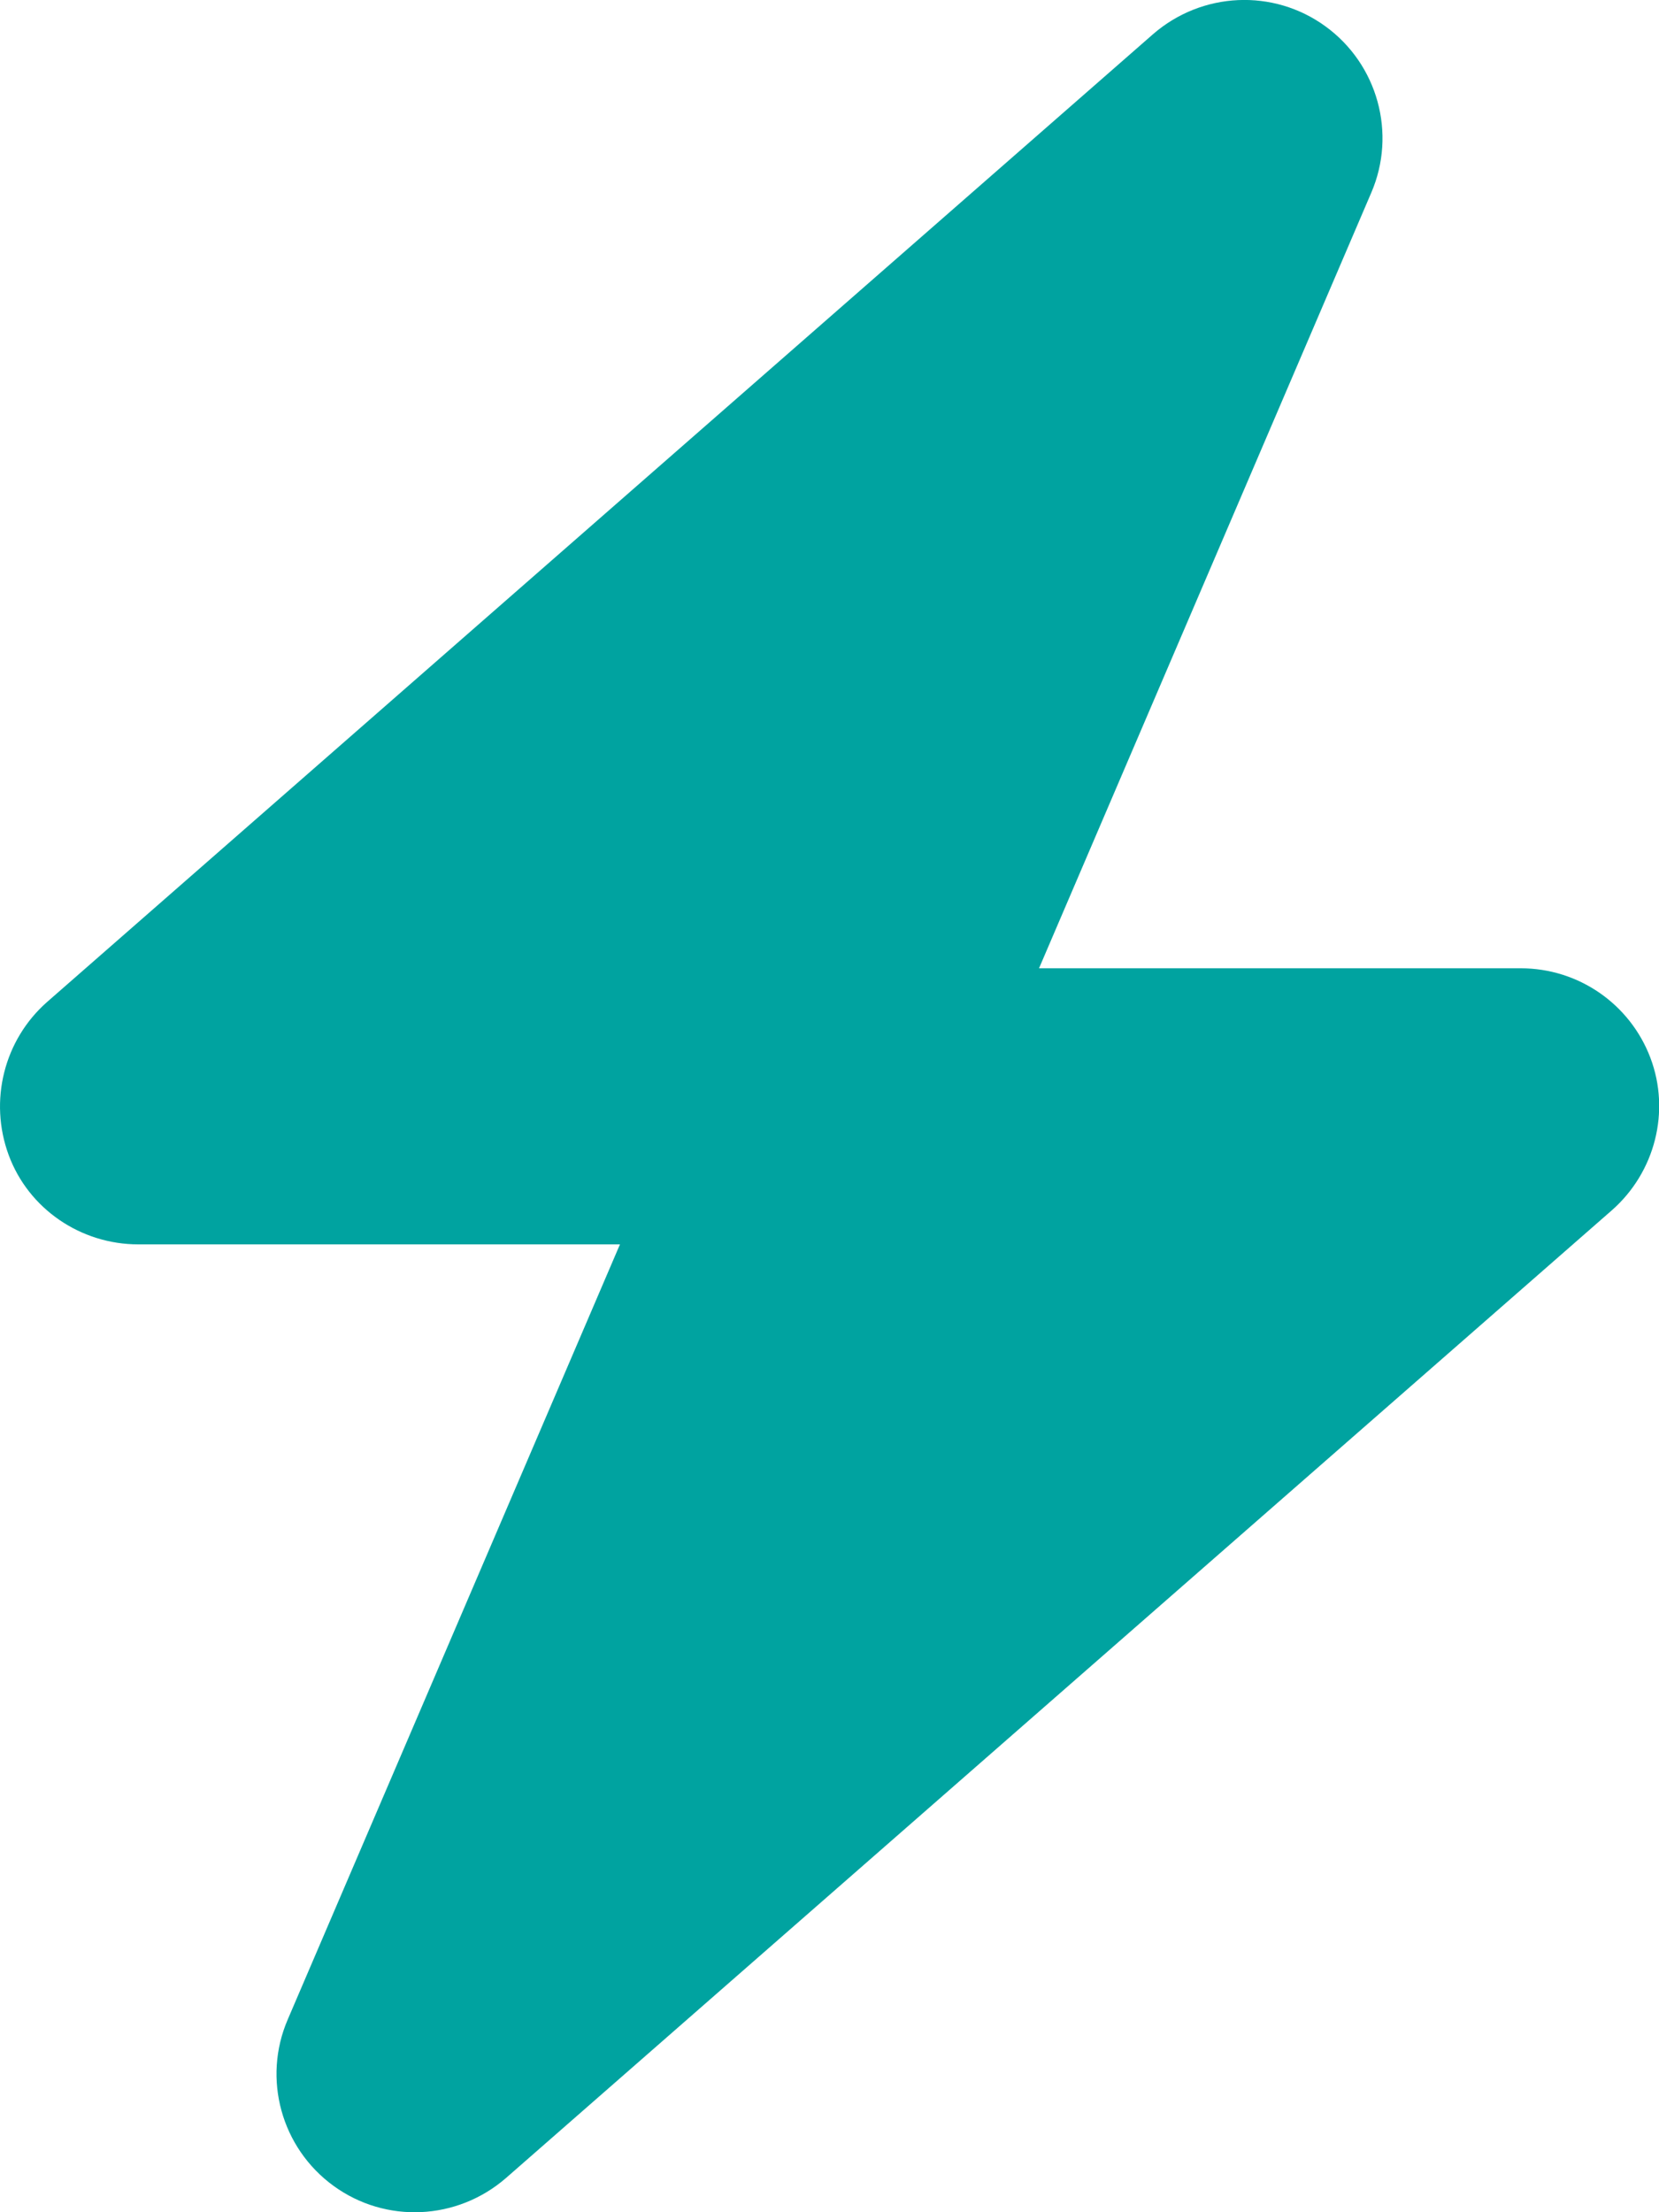 <svg enable-background="new 0 0 384 512" viewBox="0 0 384 512" xmlns="http://www.w3.org/2000/svg"><path d="m317.4 44.6c5.9-13.7 1.5-29.7-10.6-38.5s-28.6-8-39.9 1.8l-256 224c-10 8.8-13.5 22.9-8.9 35.4 4.6 12.5 16.7 20.7 30 20.7h111.5l-76.9 179.4c-5.9 13.7-1.5 29.7 10.6 38.5s28.6 8 39.9-1.8l256-224c10-8.8 13.6-22.9 8.9-35.3s-16.6-20.7-30-20.7h-111.5z" fill="#00a3a0"/></svg>